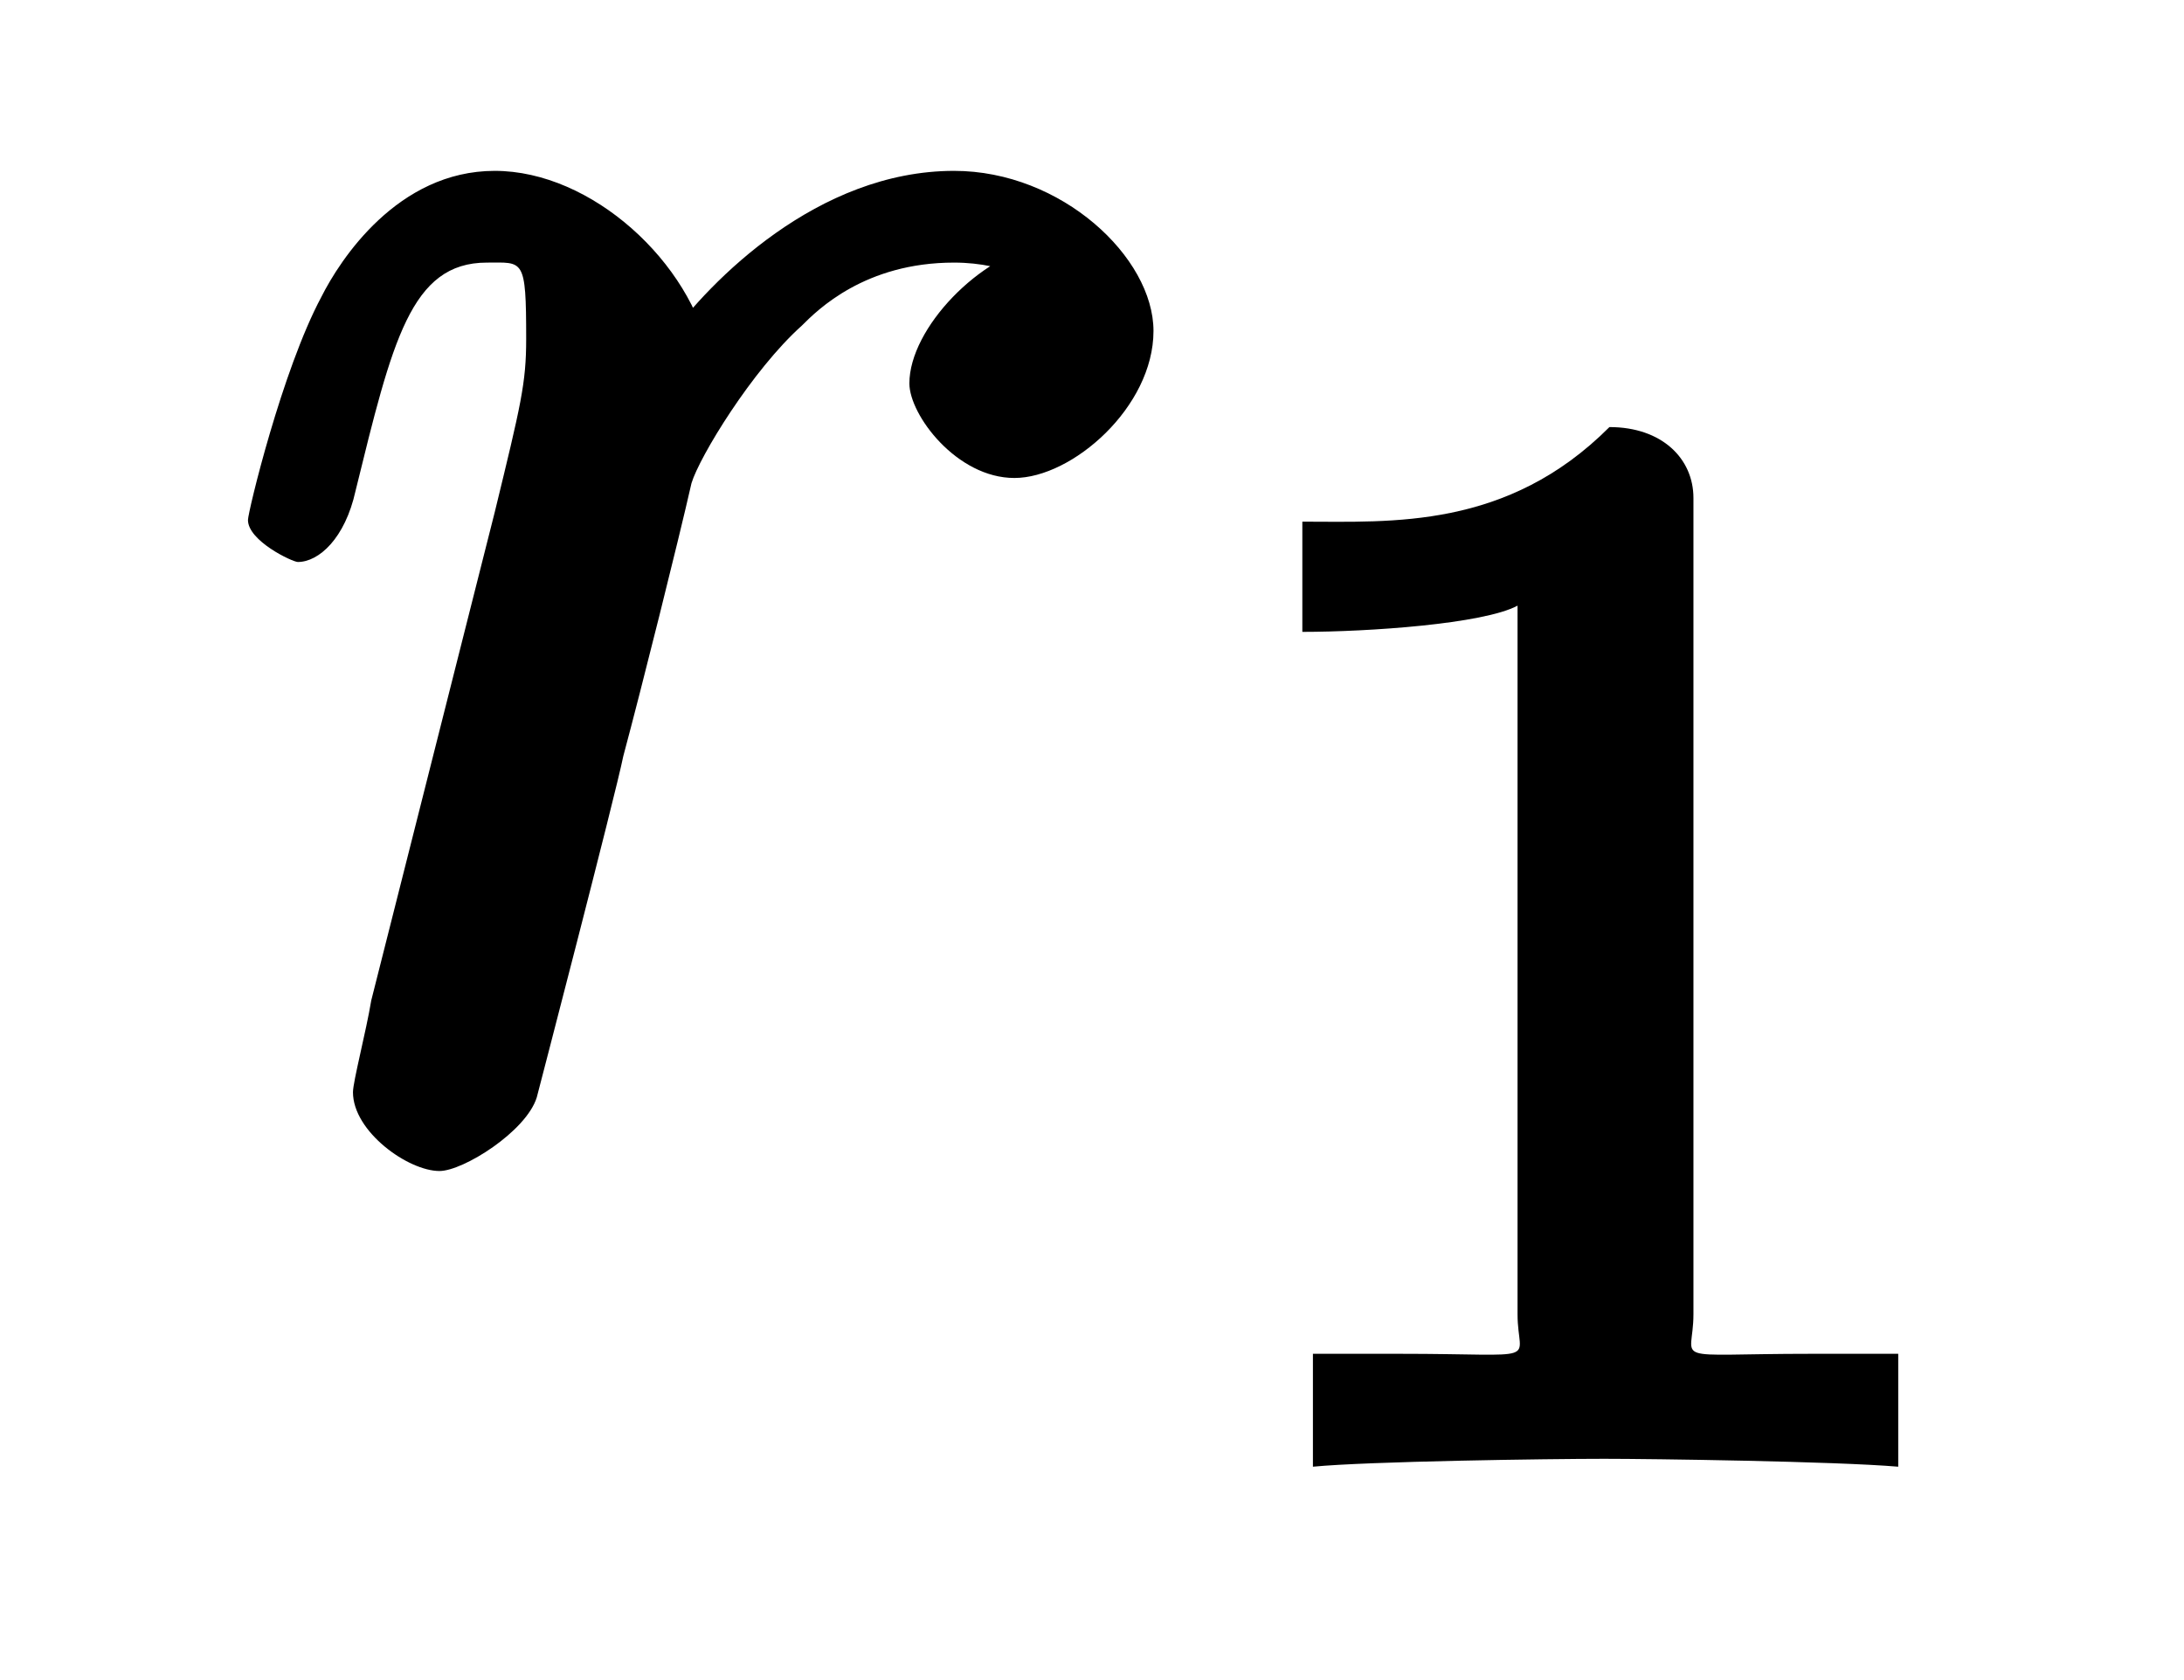 <?xml version="1.0" encoding="UTF-8"?>
<svg xmlns="http://www.w3.org/2000/svg" xmlns:xlink="http://www.w3.org/1999/xlink" width="13pt" height="10pt" viewBox="0 0 13 10" version="1.1">
<defs>
<g>
<symbol overflow="visible" id="glyph0-0">
<path style="stroke:none;" d=""/>
</symbol>
<symbol overflow="visible" id="glyph0-1">
<path style="stroke:none;" d="M 0.953 -0.875 C 0.922 -0.688 0.844 -0.391 0.844 -0.328 C 0.844 -0.094 1.172 0.141 1.359 0.141 C 1.5 0.141 1.875 -0.094 1.938 -0.297 C 1.938 -0.297 2.406 -2.094 2.453 -2.328 C 2.562 -2.734 2.781 -3.609 2.859 -3.953 C 2.906 -4.109 3.219 -4.625 3.516 -4.891 C 3.609 -4.984 3.891 -5.266 4.422 -5.266 C 4.75 -5.266 4.938 -5.125 4.953 -5.125 L 4.953 -5.375 C 4.578 -5.312 4.156 -4.875 4.156 -4.547 C 4.156 -4.359 4.438 -3.984 4.781 -3.984 C 5.125 -3.984 5.609 -4.406 5.609 -4.859 C 5.609 -5.297 5.062 -5.812 4.422 -5.812 C 3.609 -5.812 2.969 -5.156 2.719 -4.812 L 2.969 -4.703 C 2.859 -5.266 2.266 -5.812 1.688 -5.812 C 1.109 -5.812 0.766 -5.281 0.656 -5.062 C 0.422 -4.625 0.219 -3.781 0.219 -3.734 C 0.219 -3.609 0.484 -3.484 0.516 -3.484 C 0.641 -3.484 0.797 -3.625 0.859 -3.906 C 1.078 -4.797 1.188 -5.266 1.641 -5.266 C 1.859 -5.266 1.875 -5.297 1.875 -4.812 C 1.875 -4.547 1.844 -4.422 1.688 -3.781 Z "/>
</symbol>
<symbol overflow="visible" id="glyph1-0">
<path style="stroke:none;" d=""/>
</symbol>
<symbol overflow="visible" id="glyph1-1">
<path style="stroke:none;" d="M 3.109 -5.75 C 3.109 -5.984 2.922 -6.172 2.609 -6.172 C 2 -5.562 1.312 -5.609 0.781 -5.609 L 0.781 -4.953 C 1.172 -4.953 1.859 -5 2.062 -5.109 L 2.062 -0.891 C 2.062 -0.594 2.234 -0.656 1.359 -0.656 L 0.844 -0.656 L 0.844 0.016 C 1.172 -0.016 2.25 -0.031 2.578 -0.031 C 2.859 -0.031 3.953 -0.016 4.328 0.016 L 4.328 -0.656 L 3.812 -0.656 C 2.938 -0.656 3.109 -0.594 3.109 -0.891 Z "/>
</symbol>
</g>
</defs>
<g id="surface1">
<g style="fill:rgb(0%,0%,0%);fill-opacity:1;">
  <use xlink:href="#glyph0-1" x="1.257" y="6.829"/>
</g>
<g style="fill:rgb(0%,0%,0%);fill-opacity:1;">
  <use xlink:href="#glyph1-1" x="6.971" y="8.714"/>
</g>
</g>
</svg>
